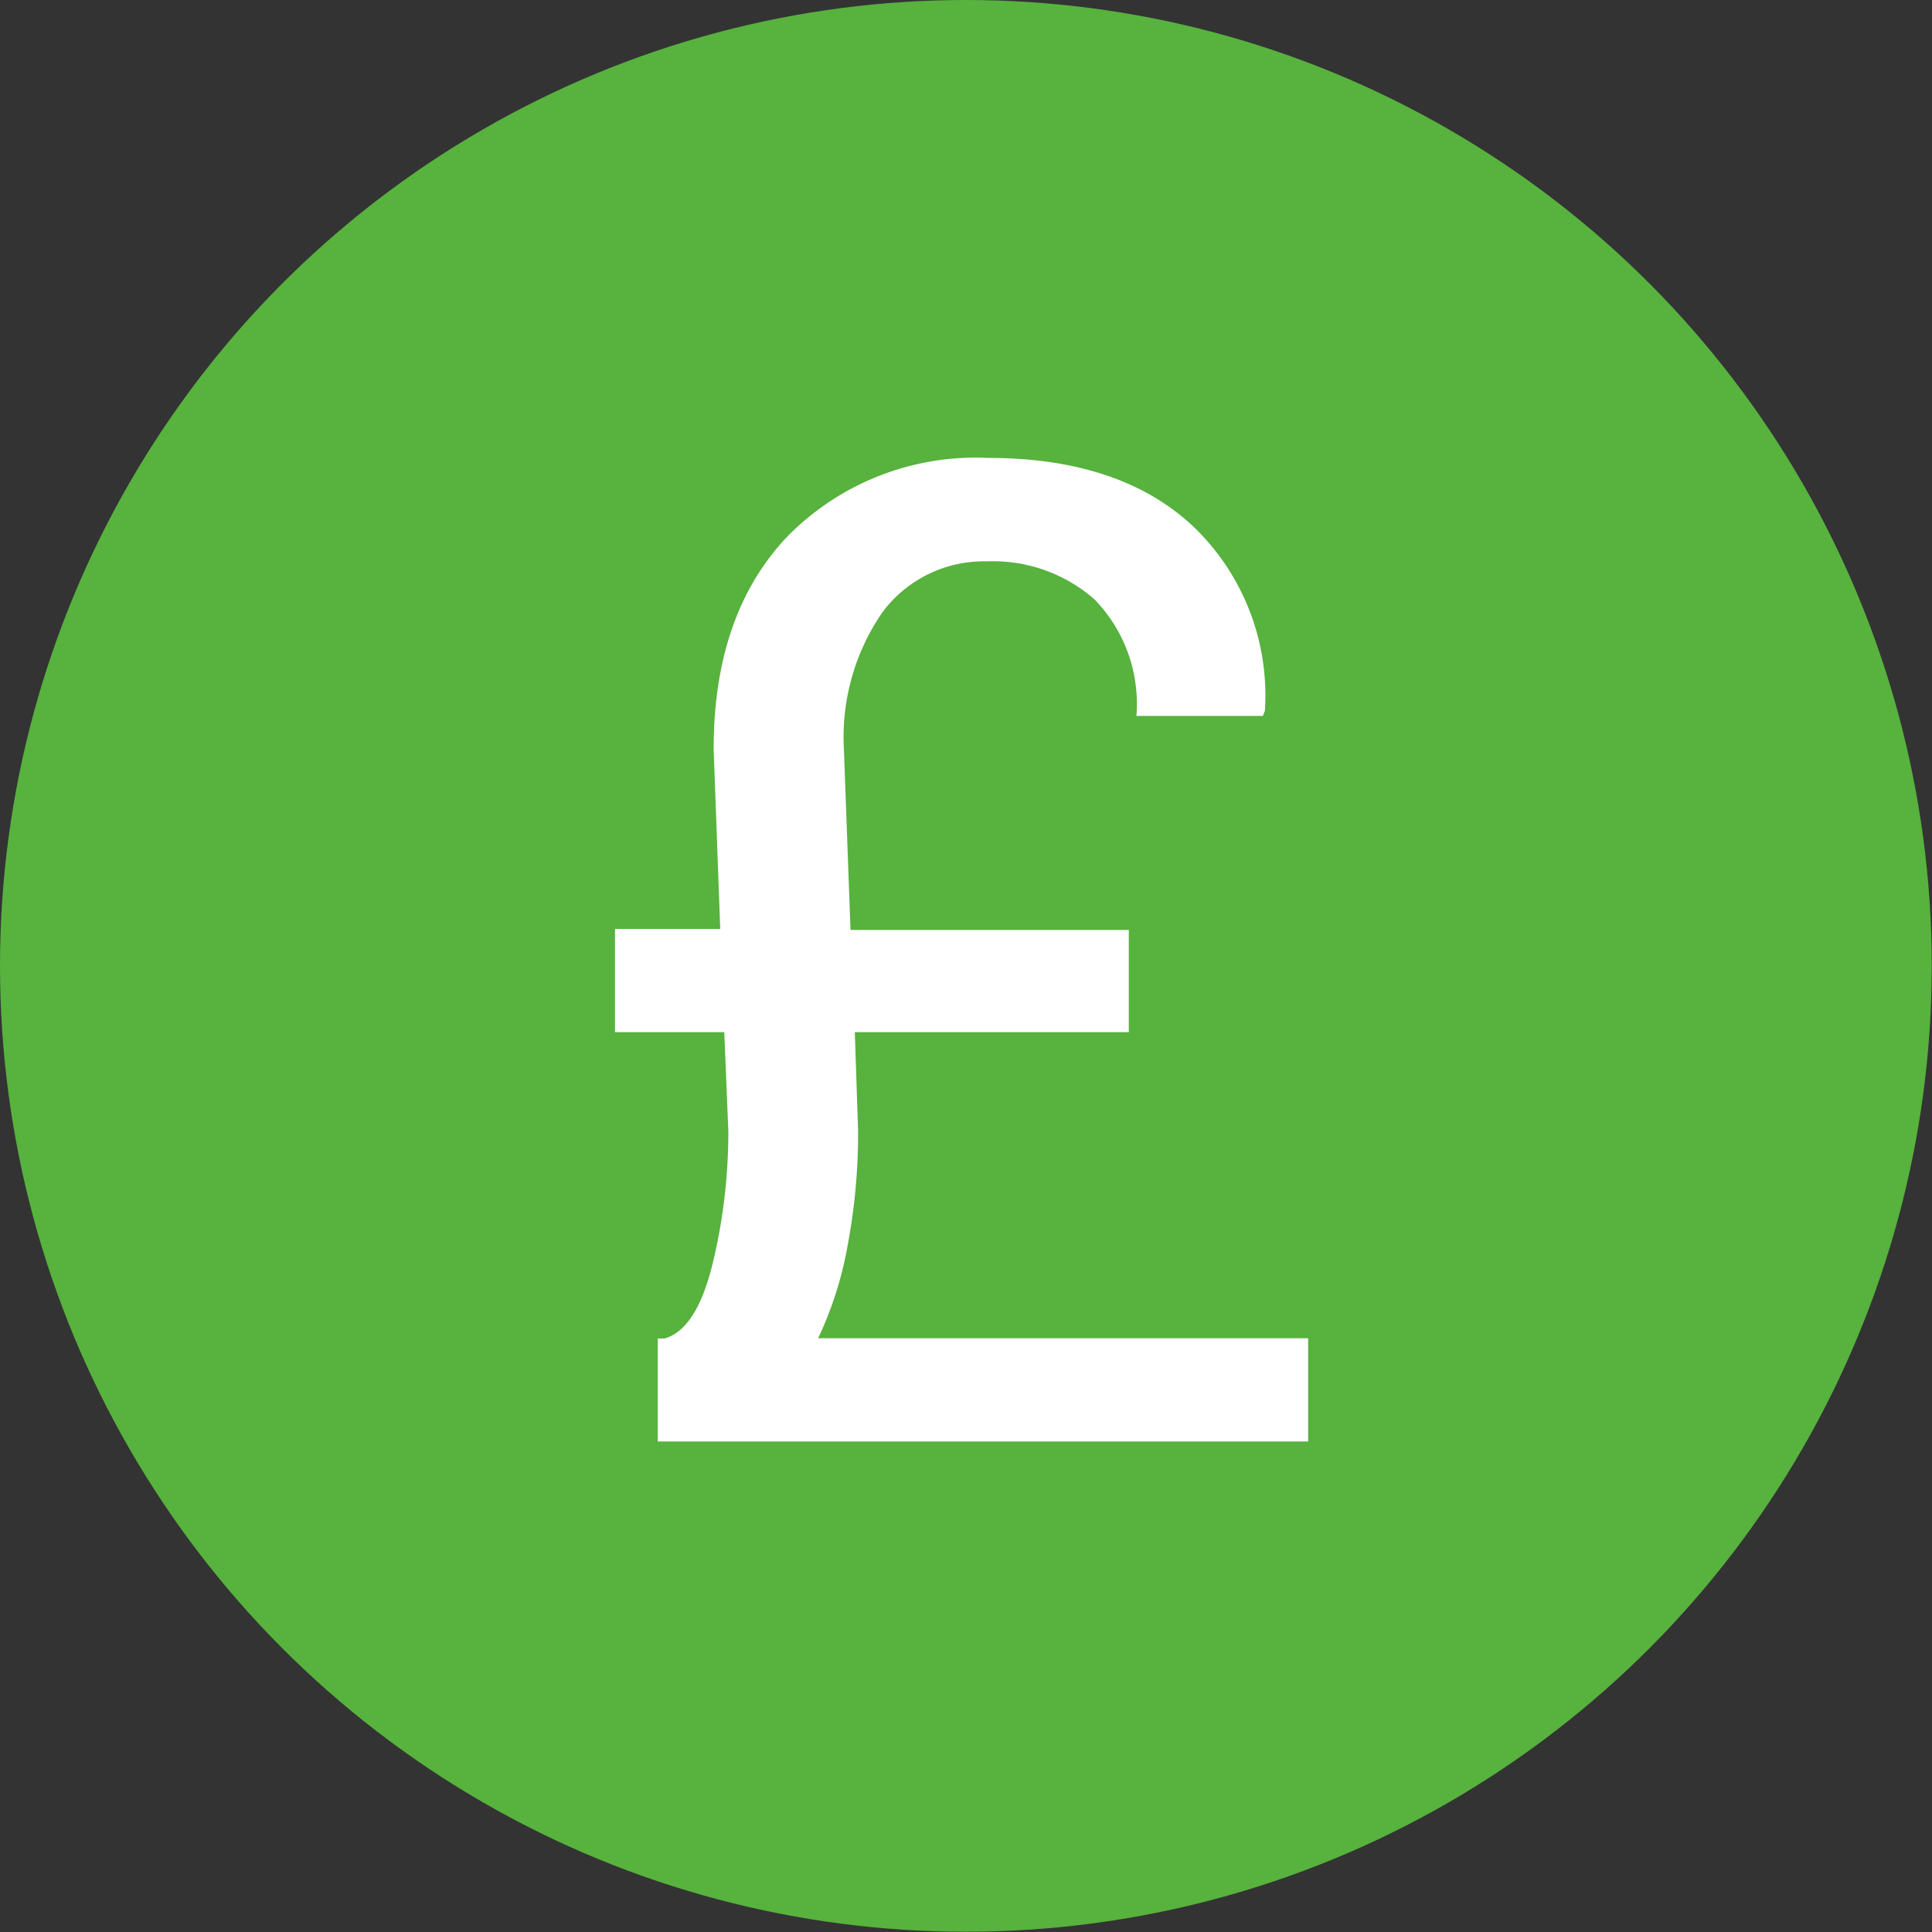 <svg id="Layer_1" data-name="Layer 1" xmlns="http://www.w3.org/2000/svg" viewBox="0 0 76.37 76.37"><rect x="0" y="0" width="76.37" height="76.37" fill="#333333" stroke="none"/><defs><style>.cls-1{fill:#57b23e;}.cls-2{fill:#fff;}</style></defs><title>p11d</title><circle class="cls-1" cx="38.18" cy="38.18" r="38.18"/><path class="cls-2" d="M44.87,60.7L45,64.61a24,24,0,0,1-.41,4.5,14.51,14.51,0,0,1-1.17,3.69H62.79l0,4.08H37.08V72.81h0.26q1.26-.34,1.9-2.92a22.07,22.07,0,0,0,.63-5.28L39.71,60.7H35.39V56.62h4.16l-0.26-7.11q0-5.37,2.95-8.44A10.44,10.44,0,0,1,50.13,38q5.27,0,8.16,2.75A9.25,9.25,0,0,1,61.08,48L61,48.2H56a5.91,5.91,0,0,0-1.66-4.61,6.07,6.07,0,0,0-4.24-1.5,5,5,0,0,0-4.13,2,8.7,8.7,0,0,0-1.53,5.46l0.26,7.11h11V60.7H44.87Z" transform="translate(-11.08 -19.9)"/></svg>